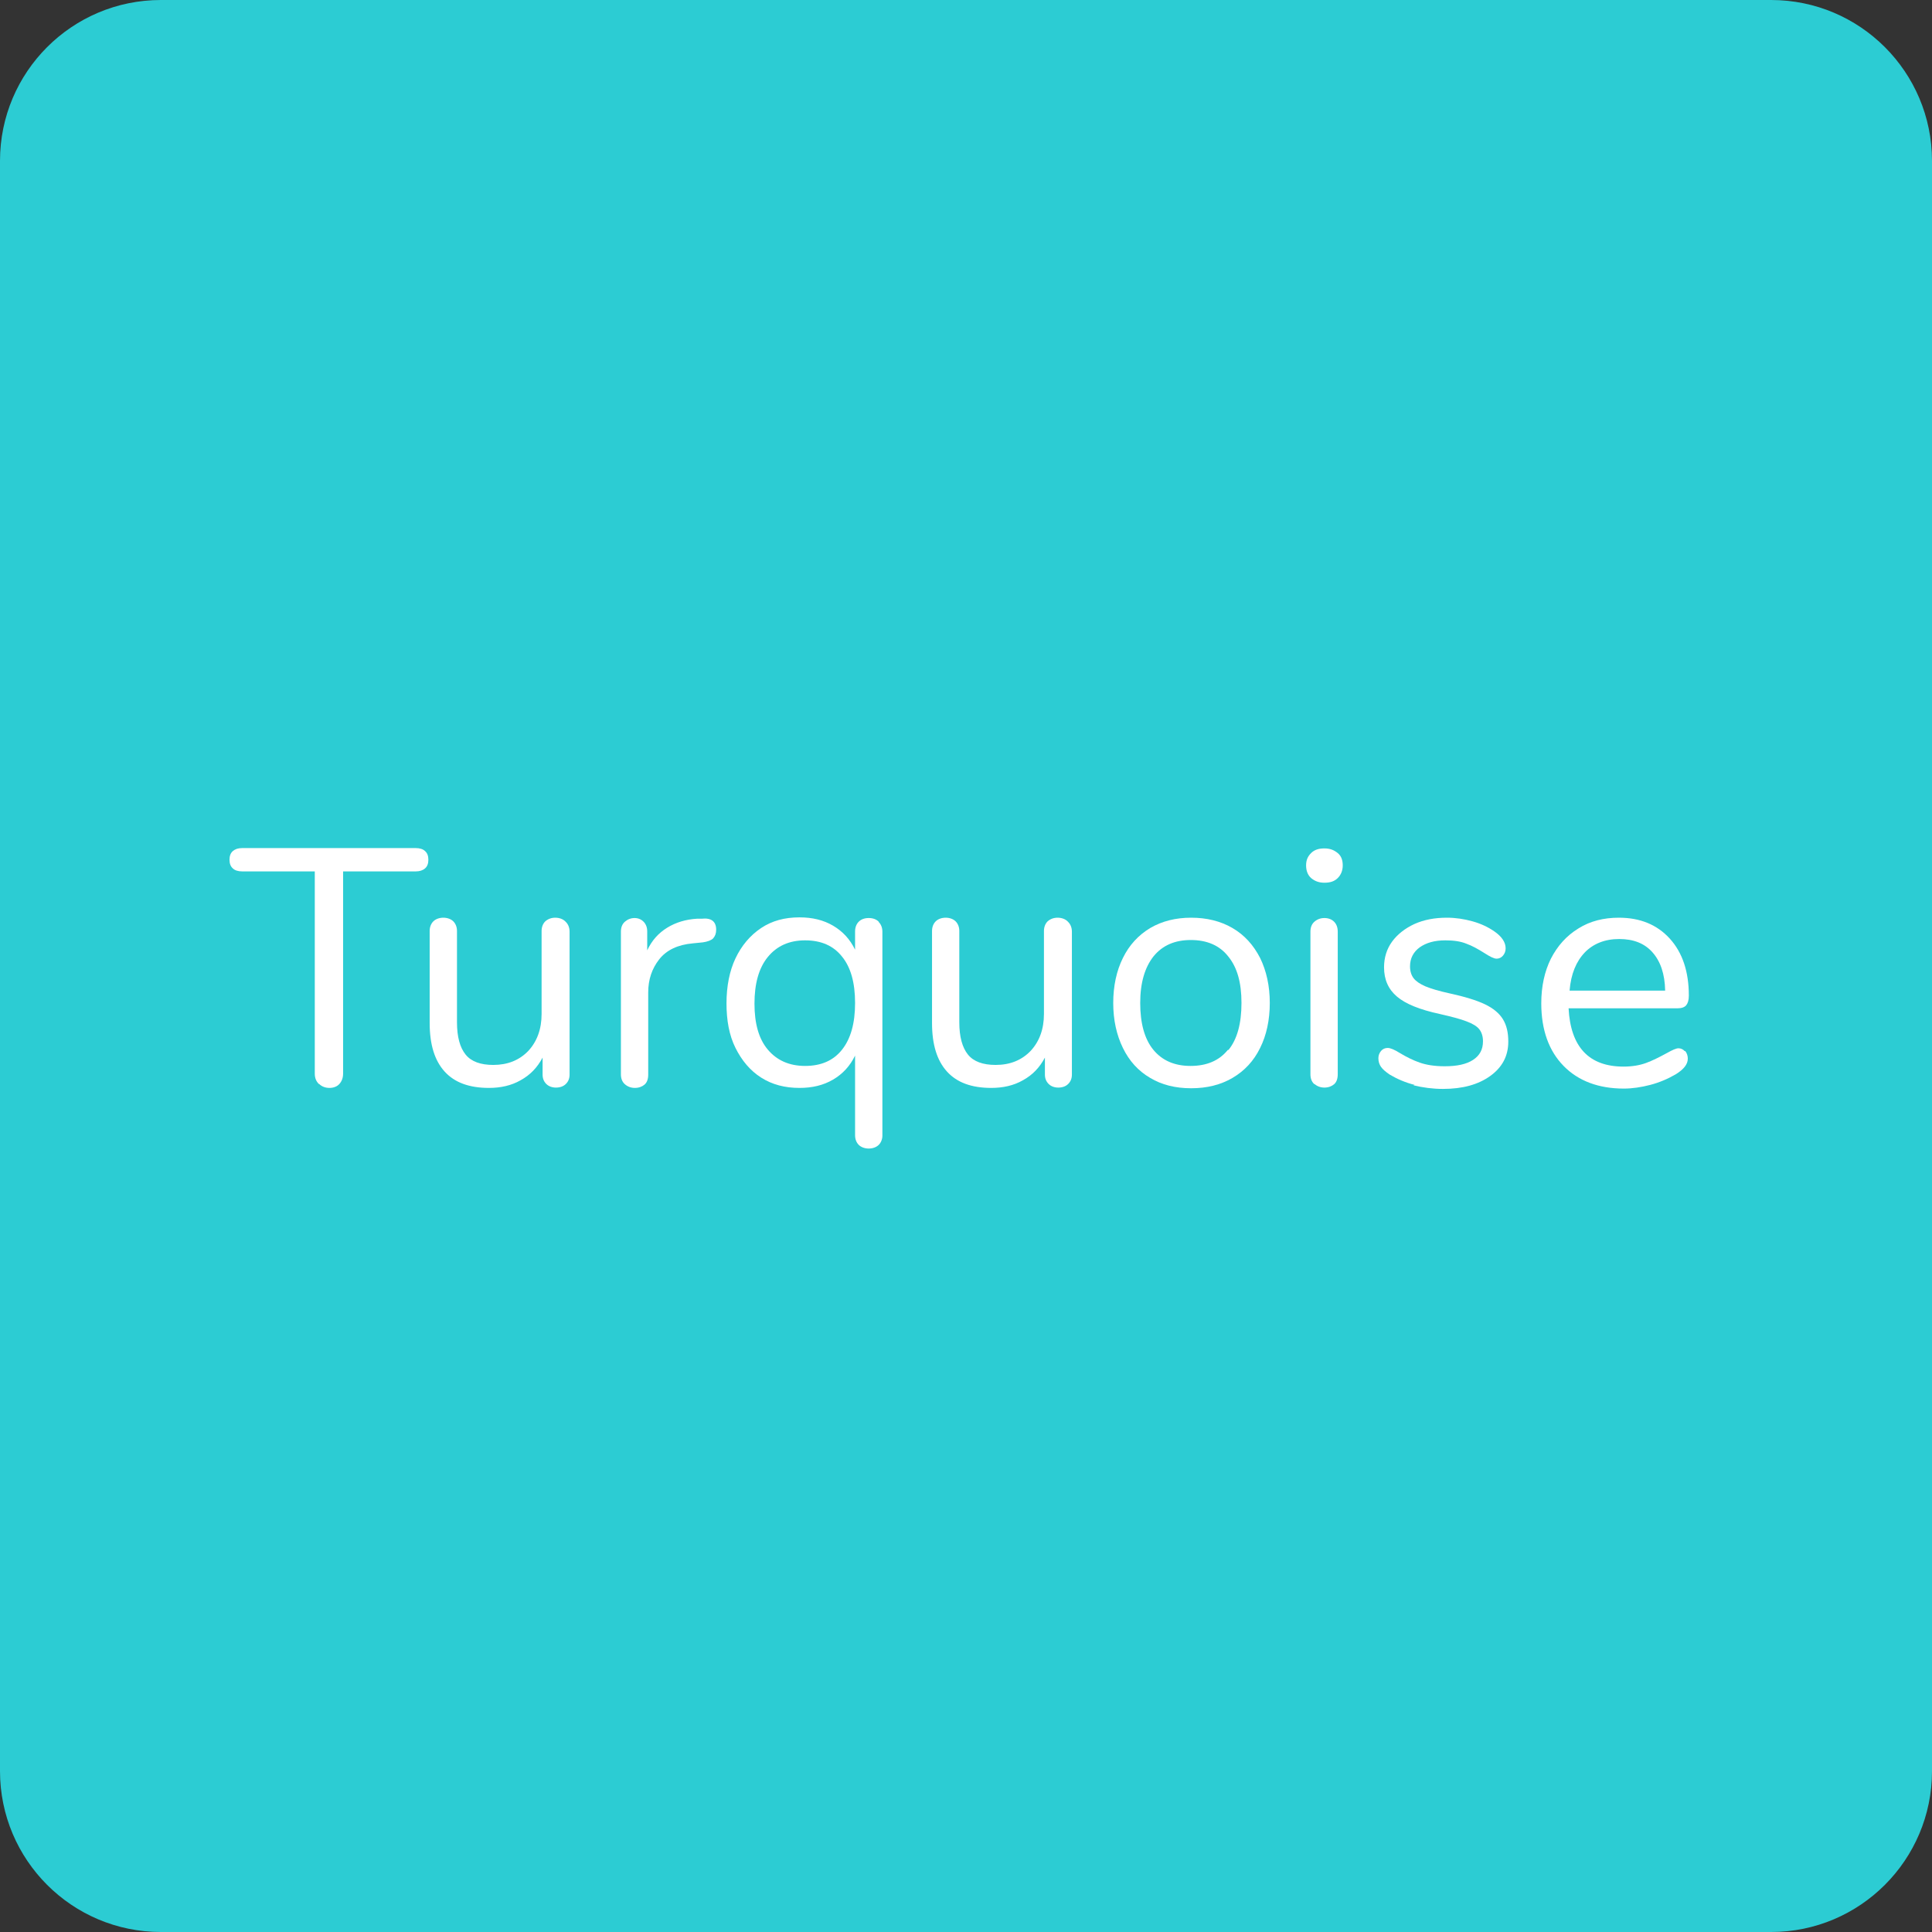<svg width="58" height="58" viewBox="0 0 58 58" fill="none" xmlns="http://www.w3.org/2000/svg">
<rect x="0" y="0" width="58" height="58" fill="#333333" stroke="none"/>
<g clip-path="url(#clip0_1638_2112)">
<path d="M53.17 0H4.83C2.162 0 0 2.162 0 4.83V53.17C0 55.837 2.162 58 4.83 58H53.17C55.837 58 58 55.837 58 53.17V4.83C58 2.162 55.837 0 53.17 0Z" fill="#2CCCD3"/>
<path d="M9.57 32.54C9.49 32.46 9.45 32.36 9.45 32.23V26.16H7.27C7.15 26.16 7.05 26.13 6.99 26.07C6.92 26.01 6.89 25.92 6.89 25.81C6.89 25.7 6.92 25.61 6.99 25.55C7.06 25.49 7.15 25.46 7.27 25.46H12.48C12.6 25.46 12.7 25.49 12.76 25.55C12.83 25.61 12.86 25.7 12.86 25.81C12.86 25.92 12.83 26.01 12.76 26.07C12.69 26.13 12.6 26.16 12.48 26.16H10.3V32.23C10.3 32.36 10.26 32.46 10.19 32.54C10.12 32.62 10.01 32.66 9.89 32.66C9.77 32.66 9.66 32.62 9.58 32.54H9.57Z" fill="white"/>
<path d="M16.989 27.68C17.059 27.75 17.099 27.85 17.099 27.97V32.26C17.099 32.38 17.059 32.47 16.989 32.54C16.919 32.61 16.819 32.65 16.689 32.65C16.569 32.65 16.469 32.61 16.399 32.54C16.329 32.47 16.289 32.38 16.289 32.26V31.75C16.129 32.05 15.919 32.27 15.629 32.43C15.349 32.59 15.029 32.66 14.679 32.66C14.089 32.66 13.649 32.5 13.349 32.17C13.049 31.84 12.899 31.36 12.899 30.71V27.95C12.899 27.83 12.939 27.73 13.009 27.66C13.079 27.59 13.189 27.55 13.309 27.55C13.429 27.55 13.539 27.59 13.609 27.66C13.679 27.73 13.719 27.83 13.719 27.95V30.69C13.719 31.13 13.809 31.45 13.979 31.66C14.149 31.87 14.429 31.97 14.809 31.97C15.239 31.97 15.589 31.83 15.859 31.55C16.119 31.27 16.259 30.9 16.259 30.44V27.95C16.259 27.83 16.299 27.73 16.369 27.66C16.449 27.59 16.549 27.55 16.669 27.55C16.789 27.55 16.899 27.59 16.969 27.66L16.989 27.68Z" fill="white"/>
<path d="M21.5 27.91C21.5 28.02 21.47 28.1 21.41 28.17C21.35 28.23 21.24 28.27 21.1 28.29L20.8 28.32C20.35 28.36 20.01 28.52 19.79 28.8C19.57 29.08 19.46 29.41 19.46 29.79V32.26C19.46 32.4 19.42 32.5 19.35 32.56C19.28 32.62 19.18 32.66 19.06 32.66C18.94 32.66 18.84 32.62 18.76 32.55C18.68 32.48 18.64 32.38 18.64 32.25V27.97C18.64 27.84 18.68 27.74 18.76 27.67C18.84 27.6 18.94 27.56 19.05 27.56C19.16 27.56 19.25 27.6 19.32 27.67C19.39 27.74 19.43 27.84 19.43 27.96V28.53C19.57 28.23 19.77 28.01 20.03 27.85C20.29 27.69 20.59 27.6 20.93 27.58H21.07C21.35 27.55 21.5 27.66 21.5 27.91Z" fill="white"/>
<path d="M26.38 27.68C26.45 27.75 26.49 27.85 26.49 27.97V34.09C26.49 34.2 26.45 34.3 26.38 34.37C26.31 34.44 26.2 34.48 26.08 34.48C25.96 34.48 25.85 34.44 25.78 34.37C25.71 34.3 25.67 34.2 25.67 34.08V31.69C25.52 32 25.3 32.24 25.01 32.41C24.72 32.58 24.39 32.66 24 32.66C23.56 32.66 23.18 32.56 22.85 32.35C22.52 32.14 22.27 31.84 22.08 31.46C21.89 31.08 21.81 30.63 21.81 30.12C21.81 29.61 21.9 29.15 22.08 28.77C22.26 28.39 22.52 28.08 22.85 27.86C23.18 27.64 23.56 27.54 24 27.54C24.39 27.54 24.72 27.62 25.01 27.79C25.3 27.96 25.52 28.2 25.67 28.51V27.96C25.67 27.84 25.71 27.74 25.78 27.67C25.85 27.6 25.95 27.56 26.08 27.56C26.21 27.56 26.31 27.6 26.38 27.67V27.68ZM25.28 31.51C25.54 31.18 25.67 30.72 25.67 30.11C25.67 29.5 25.54 29.04 25.28 28.72C25.02 28.39 24.65 28.23 24.17 28.23C23.69 28.23 23.32 28.4 23.05 28.73C22.78 29.06 22.65 29.53 22.65 30.13C22.65 30.73 22.78 31.19 23.05 31.51C23.32 31.83 23.69 32 24.17 32C24.65 32 25.02 31.84 25.28 31.51Z" fill="white"/>
<path d="M32.069 27.68C32.139 27.75 32.179 27.85 32.179 27.97V32.26C32.179 32.38 32.139 32.47 32.069 32.54C32 32.61 31.899 32.65 31.77 32.65C31.649 32.65 31.549 32.61 31.48 32.54C31.41 32.47 31.369 32.38 31.369 32.26V31.75C31.209 32.05 31 32.27 30.709 32.43C30.43 32.59 30.11 32.66 29.759 32.66C29.169 32.66 28.73 32.5 28.43 32.17C28.13 31.84 27.98 31.36 27.98 30.71V27.95C27.98 27.83 28.02 27.73 28.09 27.66C28.16 27.59 28.27 27.55 28.39 27.55C28.509 27.55 28.619 27.59 28.689 27.66C28.759 27.73 28.799 27.83 28.799 27.95V30.69C28.799 31.13 28.89 31.45 29.059 31.66C29.23 31.87 29.509 31.97 29.89 31.97C30.32 31.97 30.669 31.83 30.939 31.55C31.2 31.27 31.34 30.9 31.34 30.44V27.95C31.34 27.83 31.38 27.73 31.45 27.66C31.529 27.59 31.63 27.55 31.75 27.55C31.869 27.55 31.98 27.59 32.05 27.66L32.069 27.68Z" fill="white"/>
<path d="M34.53 32.36C34.17 32.15 33.9 31.85 33.71 31.46C33.52 31.07 33.42 30.62 33.42 30.11C33.42 29.6 33.52 29.14 33.71 28.76C33.9 28.37 34.18 28.07 34.53 27.86C34.89 27.65 35.3 27.55 35.76 27.55C36.22 27.55 36.64 27.65 37 27.86C37.36 28.07 37.63 28.37 37.83 28.76C38.02 29.15 38.12 29.6 38.12 30.11C38.12 30.62 38.02 31.08 37.83 31.46C37.64 31.85 37.36 32.15 37 32.36C36.64 32.57 36.23 32.67 35.76 32.67C35.29 32.67 34.88 32.57 34.53 32.36ZM36.88 31.52C37.14 31.2 37.27 30.73 37.27 30.11C37.27 29.49 37.14 29.04 36.87 28.71C36.61 28.38 36.23 28.22 35.75 28.22C35.27 28.22 34.9 28.38 34.63 28.71C34.37 29.04 34.23 29.5 34.23 30.11C34.23 30.72 34.36 31.19 34.62 31.51C34.88 31.83 35.25 32 35.74 32C36.23 32 36.6 31.84 36.86 31.52H36.88Z" fill="white"/>
<path d="M39.36 26.36C39.26 26.27 39.21 26.14 39.21 25.98C39.21 25.82 39.26 25.71 39.36 25.61C39.46 25.51 39.59 25.47 39.76 25.47C39.93 25.47 40.05 25.52 40.16 25.61C40.27 25.7 40.31 25.83 40.31 25.98C40.31 26.13 40.26 26.26 40.16 26.36C40.06 26.46 39.93 26.5 39.76 26.5C39.59 26.5 39.47 26.45 39.36 26.36ZM39.46 32.55C39.38 32.48 39.34 32.38 39.34 32.25V27.97C39.34 27.84 39.38 27.74 39.46 27.67C39.54 27.6 39.64 27.56 39.76 27.56C39.88 27.56 39.98 27.6 40.05 27.67C40.12 27.74 40.16 27.84 40.16 27.97V32.25C40.16 32.39 40.12 32.49 40.05 32.55C39.98 32.61 39.88 32.65 39.76 32.65C39.64 32.65 39.54 32.61 39.46 32.54V32.55Z" fill="white"/>
<path d="M42.47 32.57C42.19 32.5 41.94 32.39 41.72 32.26C41.6 32.18 41.51 32.1 41.46 32.03C41.41 31.96 41.38 31.87 41.38 31.77C41.38 31.68 41.41 31.61 41.46 31.55C41.51 31.49 41.58 31.46 41.66 31.46C41.74 31.46 41.86 31.51 42.02 31.61C42.22 31.73 42.42 31.83 42.62 31.9C42.82 31.97 43.07 32.01 43.37 32.01C43.74 32.01 44.02 31.95 44.22 31.82C44.42 31.69 44.52 31.51 44.52 31.26C44.52 31.11 44.48 30.99 44.41 30.9C44.34 30.81 44.21 30.73 44.02 30.66C43.84 30.59 43.57 30.52 43.22 30.44C42.62 30.31 42.2 30.14 41.94 29.92C41.68 29.7 41.55 29.41 41.55 29.04C41.55 28.75 41.63 28.49 41.79 28.27C41.95 28.05 42.18 27.87 42.46 27.74C42.75 27.61 43.07 27.55 43.44 27.55C43.7 27.55 43.96 27.59 44.21 27.66C44.46 27.73 44.67 27.83 44.86 27.96C45.09 28.12 45.2 28.29 45.2 28.47C45.2 28.56 45.17 28.63 45.12 28.69C45.07 28.75 45 28.78 44.93 28.78C44.85 28.78 44.73 28.72 44.56 28.61C44.37 28.49 44.19 28.39 44.02 28.33C43.85 28.26 43.64 28.23 43.39 28.23C43.07 28.23 42.82 28.3 42.62 28.44C42.43 28.58 42.33 28.77 42.33 29.01C42.33 29.16 42.37 29.28 42.44 29.37C42.51 29.46 42.63 29.54 42.79 29.61C42.96 29.68 43.19 29.75 43.51 29.82C43.97 29.92 44.33 30.03 44.58 30.15C44.83 30.27 45.01 30.42 45.12 30.6C45.23 30.78 45.28 31 45.28 31.27C45.28 31.7 45.1 32.04 44.74 32.3C44.38 32.56 43.91 32.69 43.32 32.69C43.01 32.69 42.71 32.65 42.43 32.58L42.47 32.57Z" fill="white"/>
<path d="M50.59 31.55C50.639 31.61 50.669 31.69 50.669 31.78C50.669 31.95 50.55 32.1 50.309 32.25C50.069 32.39 49.809 32.5 49.539 32.57C49.27 32.64 48.999 32.68 48.749 32.68C47.989 32.68 47.38 32.45 46.94 32C46.499 31.55 46.27 30.92 46.27 30.12C46.27 29.61 46.37 29.16 46.559 28.78C46.76 28.39 47.029 28.09 47.389 27.87C47.739 27.65 48.15 27.55 48.599 27.55C49.239 27.55 49.749 27.76 50.13 28.18C50.51 28.6 50.7 29.17 50.7 29.89C50.7 30.03 50.669 30.12 50.62 30.18C50.569 30.24 50.48 30.27 50.359 30.27H47.09C47.15 31.43 47.7 32.02 48.739 32.02C48.999 32.02 49.23 31.98 49.419 31.91C49.609 31.84 49.809 31.74 50.029 31.62C50.209 31.52 50.319 31.47 50.389 31.47C50.459 31.47 50.529 31.5 50.58 31.56L50.59 31.55ZM47.58 28.59C47.319 28.86 47.16 29.24 47.12 29.74H49.989C49.98 29.24 49.849 28.86 49.609 28.59C49.37 28.32 49.039 28.19 48.609 28.19C48.179 28.19 47.83 28.33 47.569 28.6L47.58 28.59Z" fill="white"/>
</g>
<defs>
<clipPath id="clip0_1638_2112">
<rect width="58" height="58" fill="white"/>
</clipPath>
</defs>
</svg>
